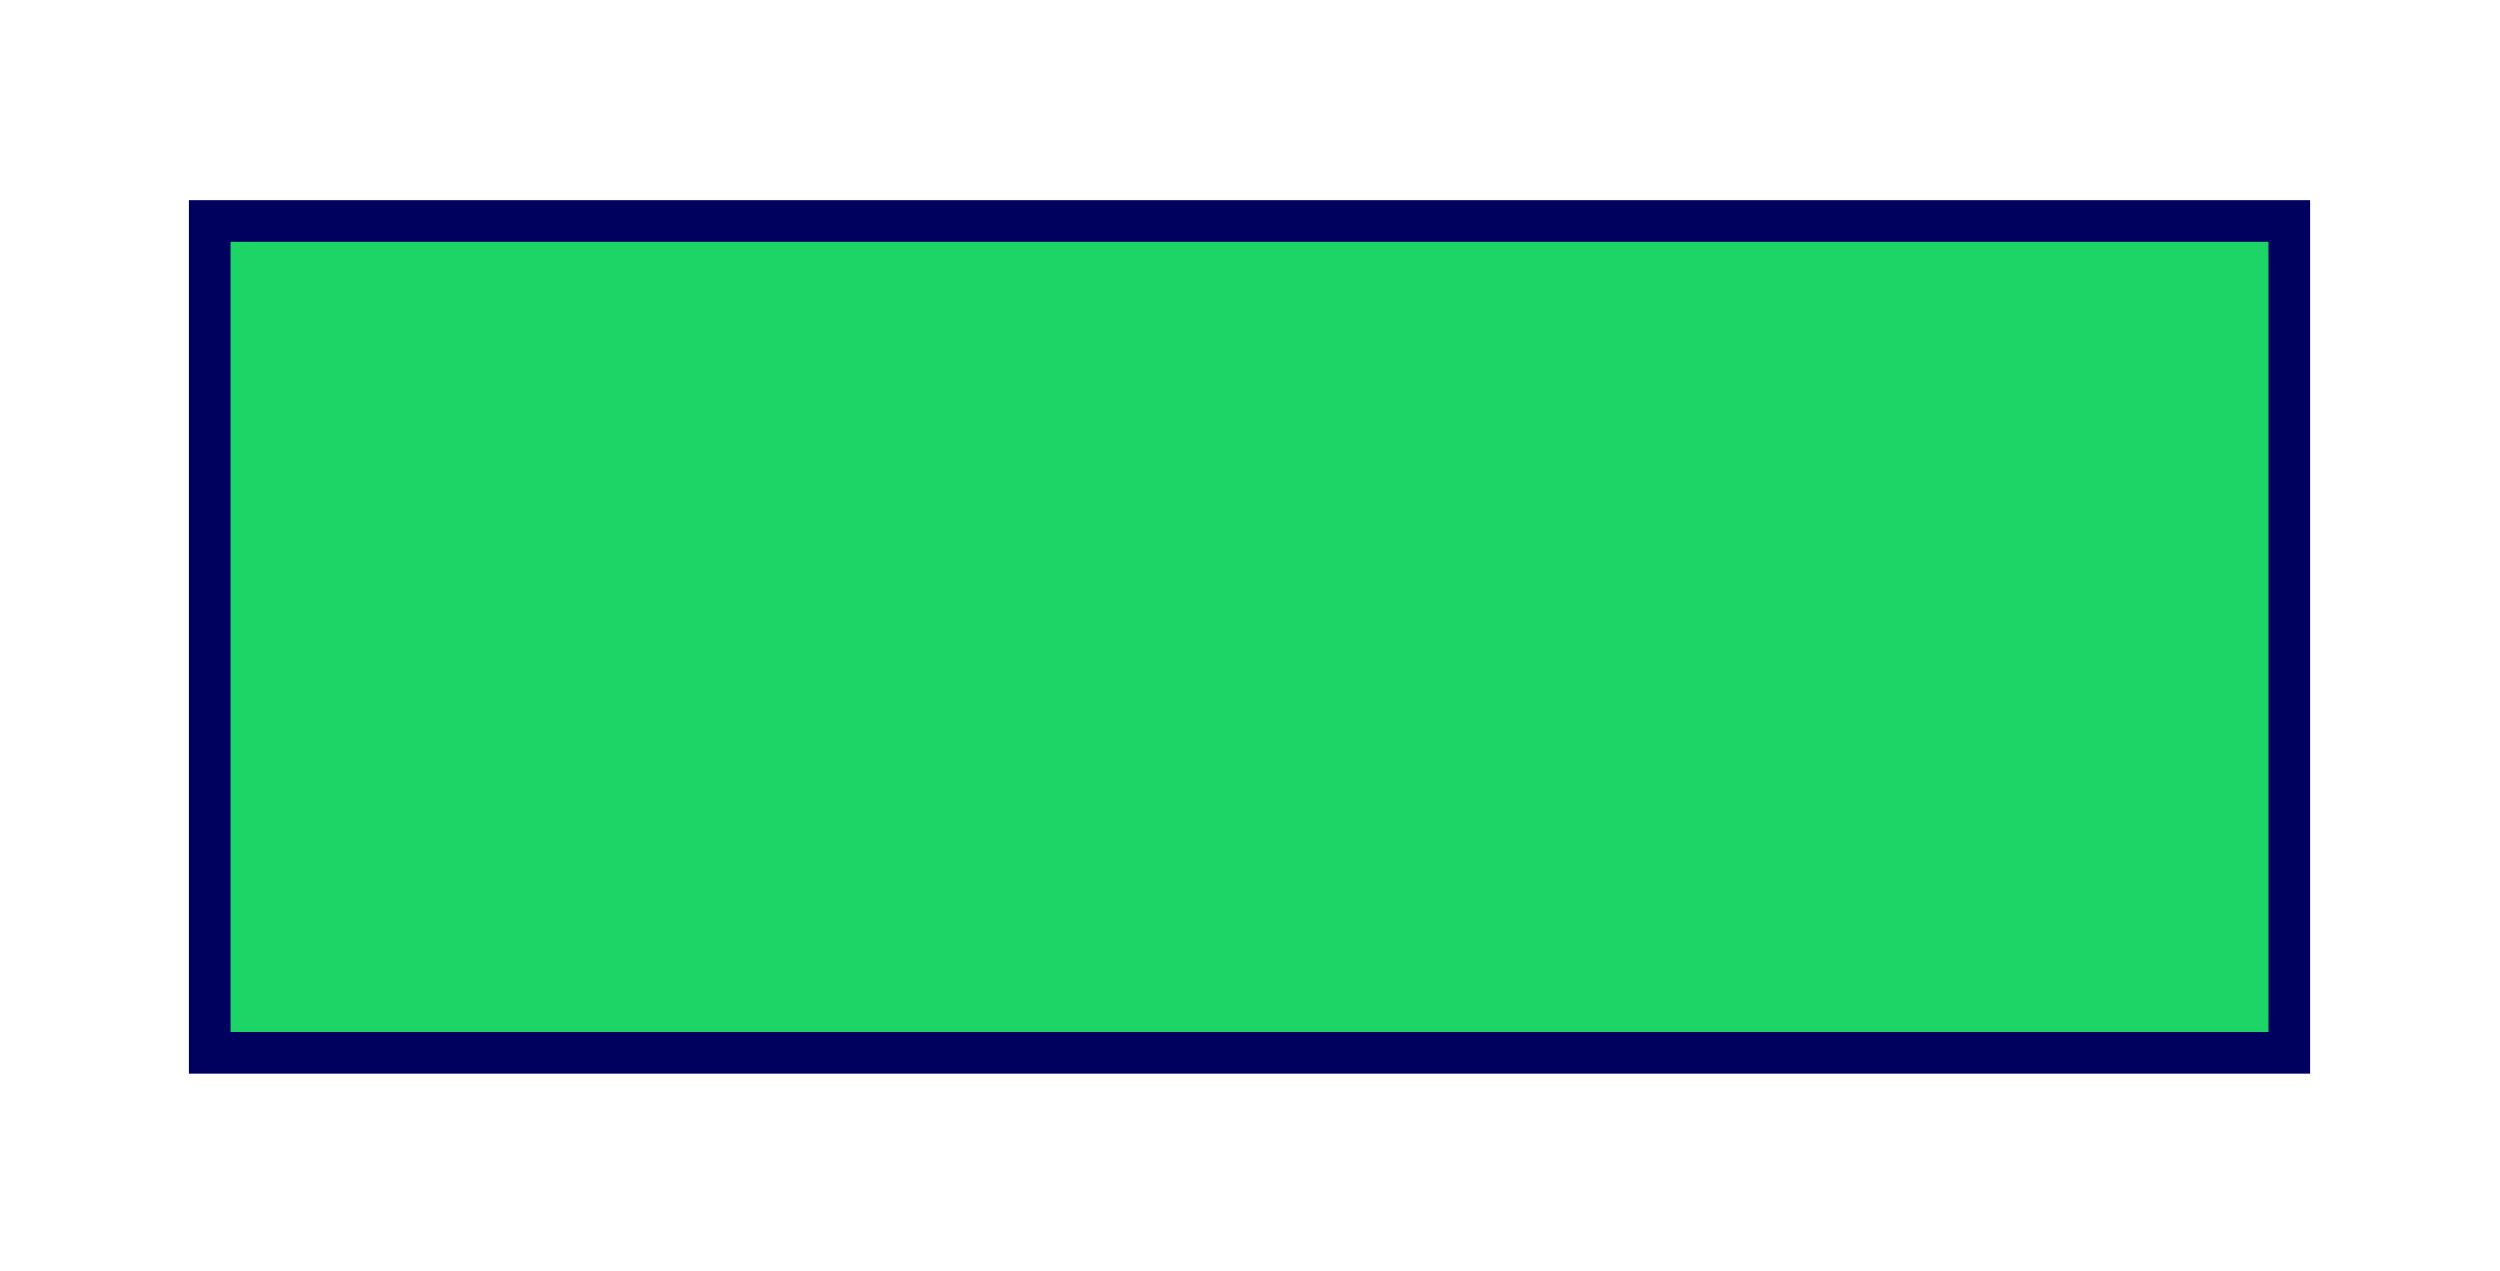 <?xml version="1.0" encoding="UTF-8"?><svg xmlns="http://www.w3.org/2000/svg" xmlns:xlink="http://www.w3.org/1999/xlink" xmlns:avocode="https://avocode.com/" id="SVGDoc109e6a7d076641c58f243d047f924b03" width="120px" height="61px" version="1.1" viewBox="0 0 120 61" aria-hidden="true"><defs><linearGradient class="cerosgradient" data-cerosgradient="true" id="CerosGradient_idf8f526978" gradientUnits="userSpaceOnUse" x1="50%" y1="100%" x2="50%" y2="0%"><stop offset="0%" stop-color="#d1d1d1"/><stop offset="100%" stop-color="#d1d1d1"/></linearGradient><linearGradient/></defs><g><g><path d="M10.067,10.607v0h99.819v0v39.928v0h-99.819v0z" fill="#1dd566" fill-opacity="1"/><path d="M10.067,10.607v0h99.819v0v39.928v0h-99.819v0z" fill-opacity="0" fill="#ffffff" stroke-linejoin="miter" stroke-linecap="butt" stroke-opacity="1" stroke="#00015e" stroke-miterlimit="20" stroke-width="2"/></g></g></svg>